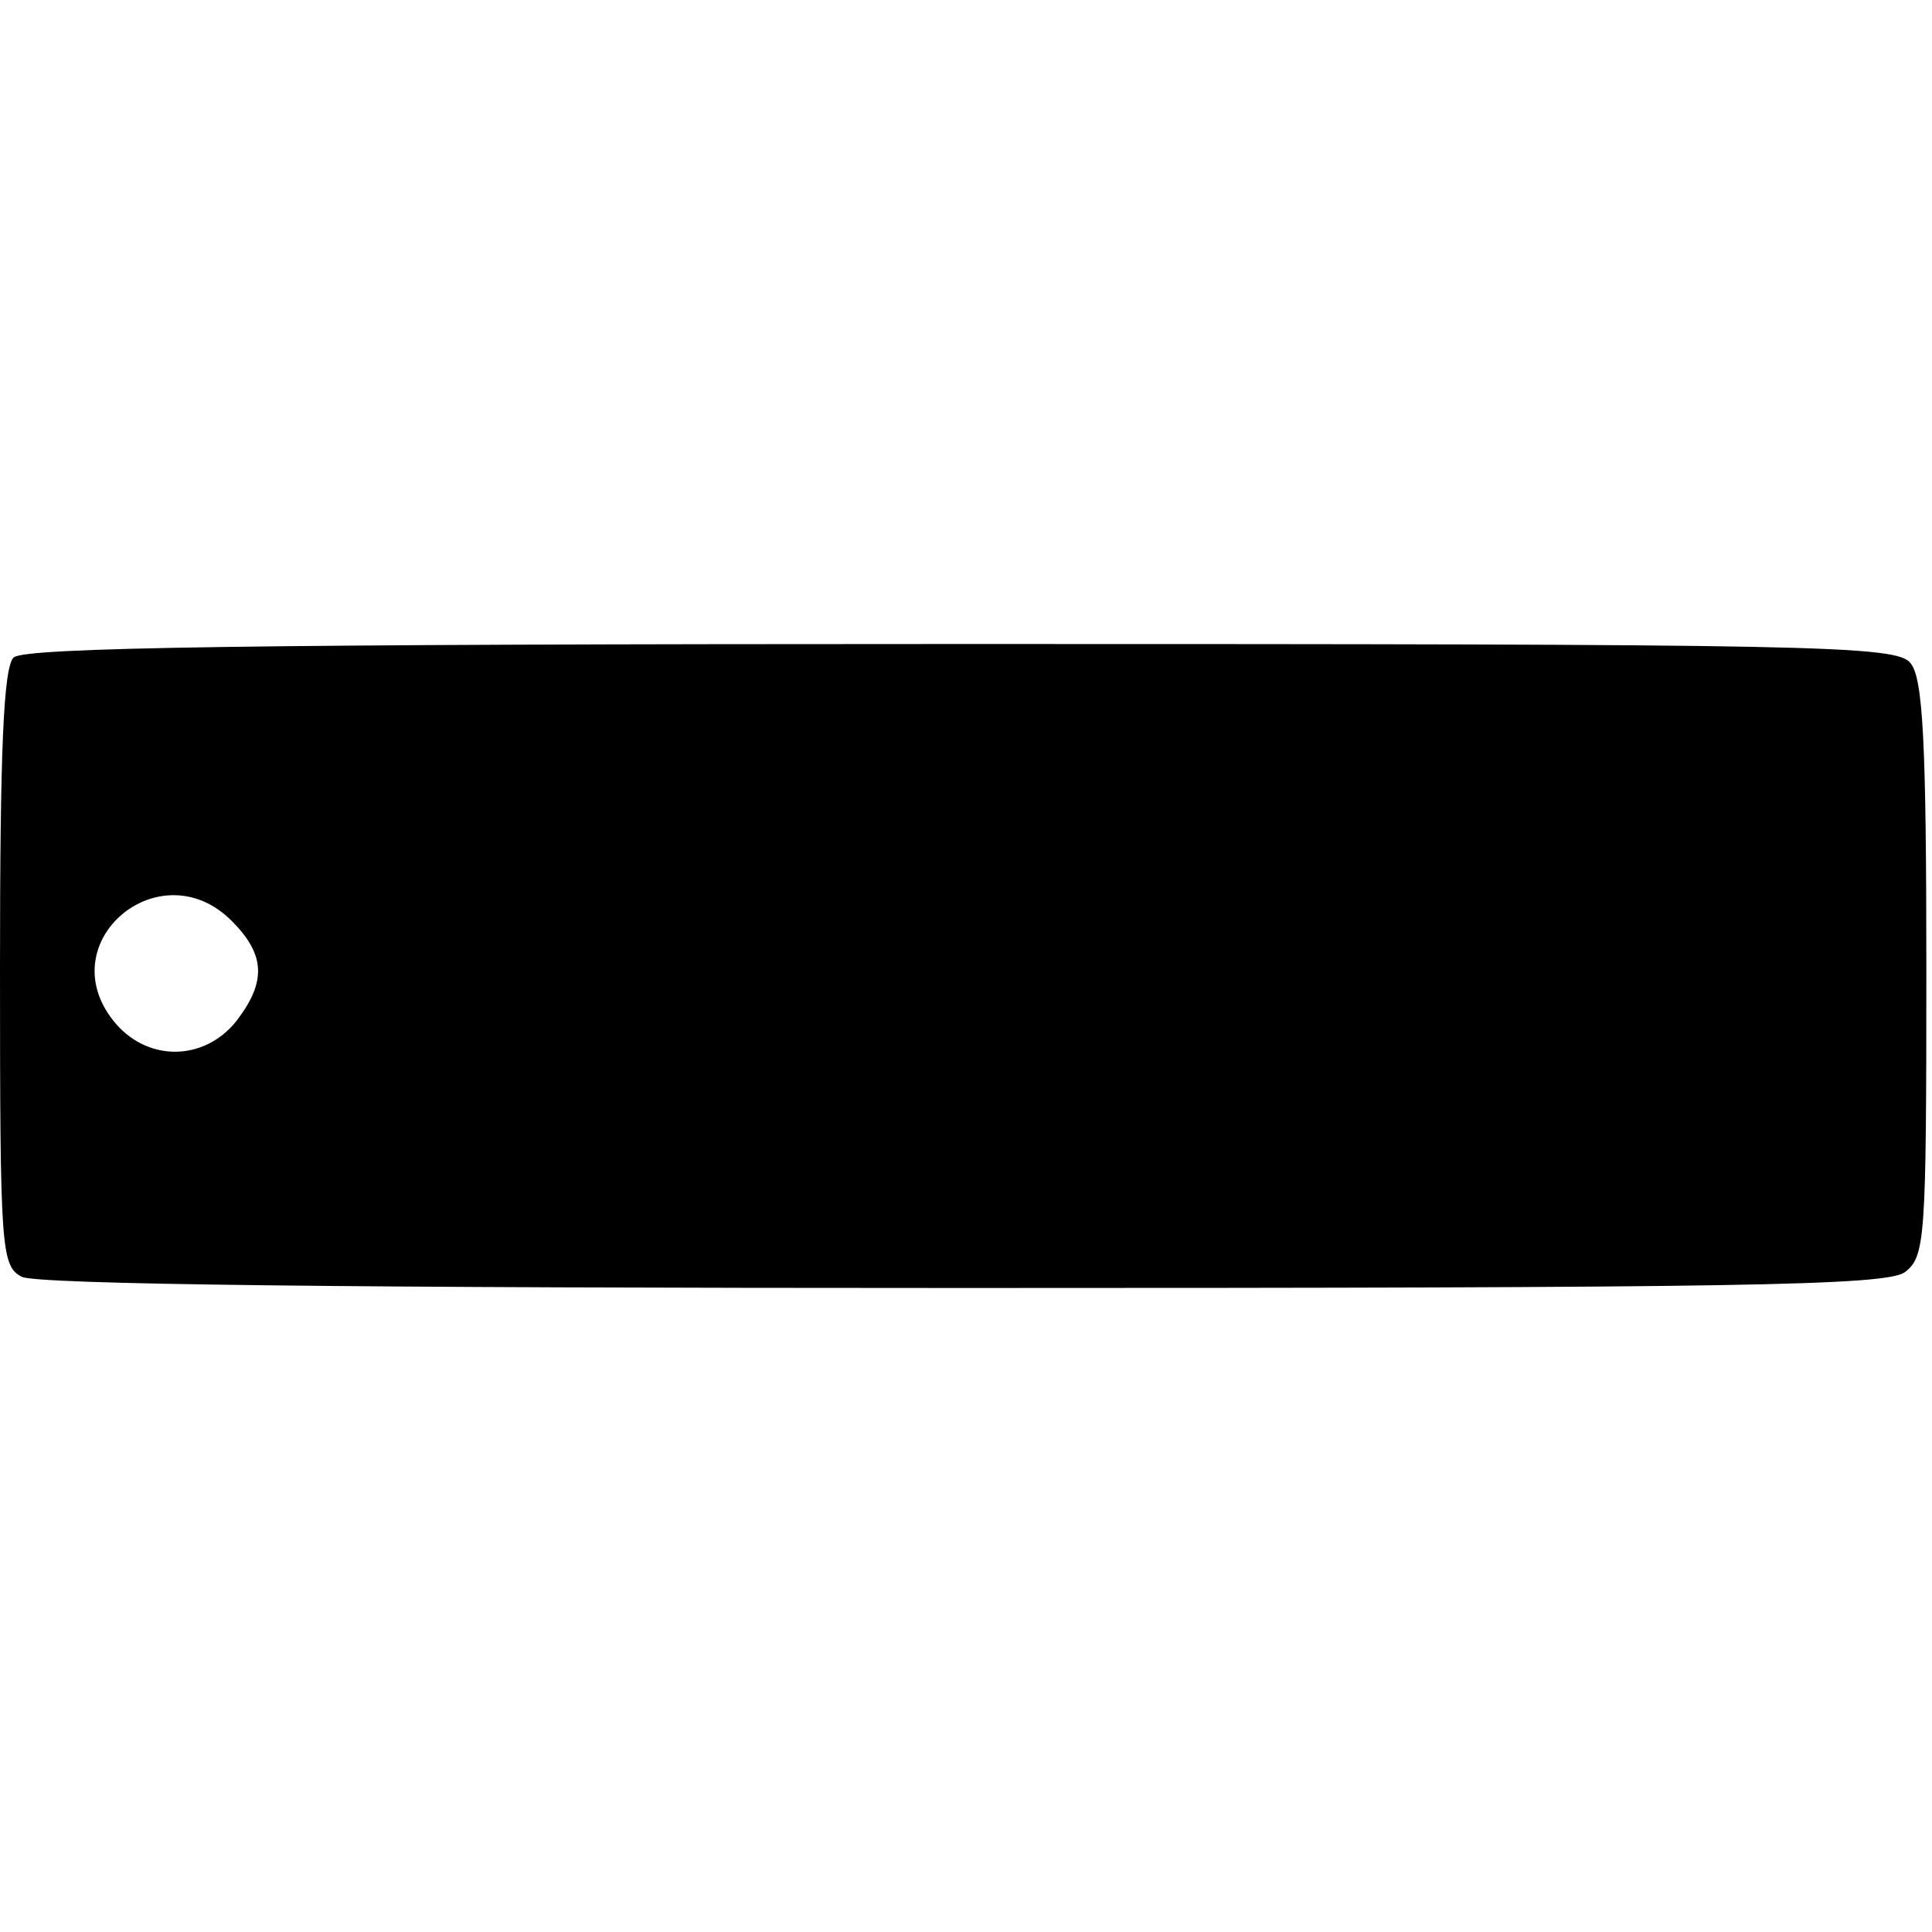 <?xml version="1.0" encoding="UTF-8" standalone="yes"?>
<svg version="1.0" xmlns="http://www.w3.org/2000/svg" width="100mm" height="100mm" viewBox="0 0 171 57" preserveAspectRatio="xMidYMid meet">
  <g transform="translate(0,57) scale(0.1,-0.1)" fill="#000000" stroke="none">
    <path d="M12 558 c-9 -9 -12 -84 -12 -275 0 -249 1 -263 19 -273 13 -7 292
-10 833 -10 687 0 817 2 834 14 18 14 19 28 19 269 0 200 -3 257 -14 270 -12
16 -83 17 -840 17 -630 0 -830 -3 -839 -12z m193 -233 c30 -30 31 -54 4 -89
-29 -36 -80 -36 -109 1 -55 70 42 151 105 88z"/>
  </g>
</svg>